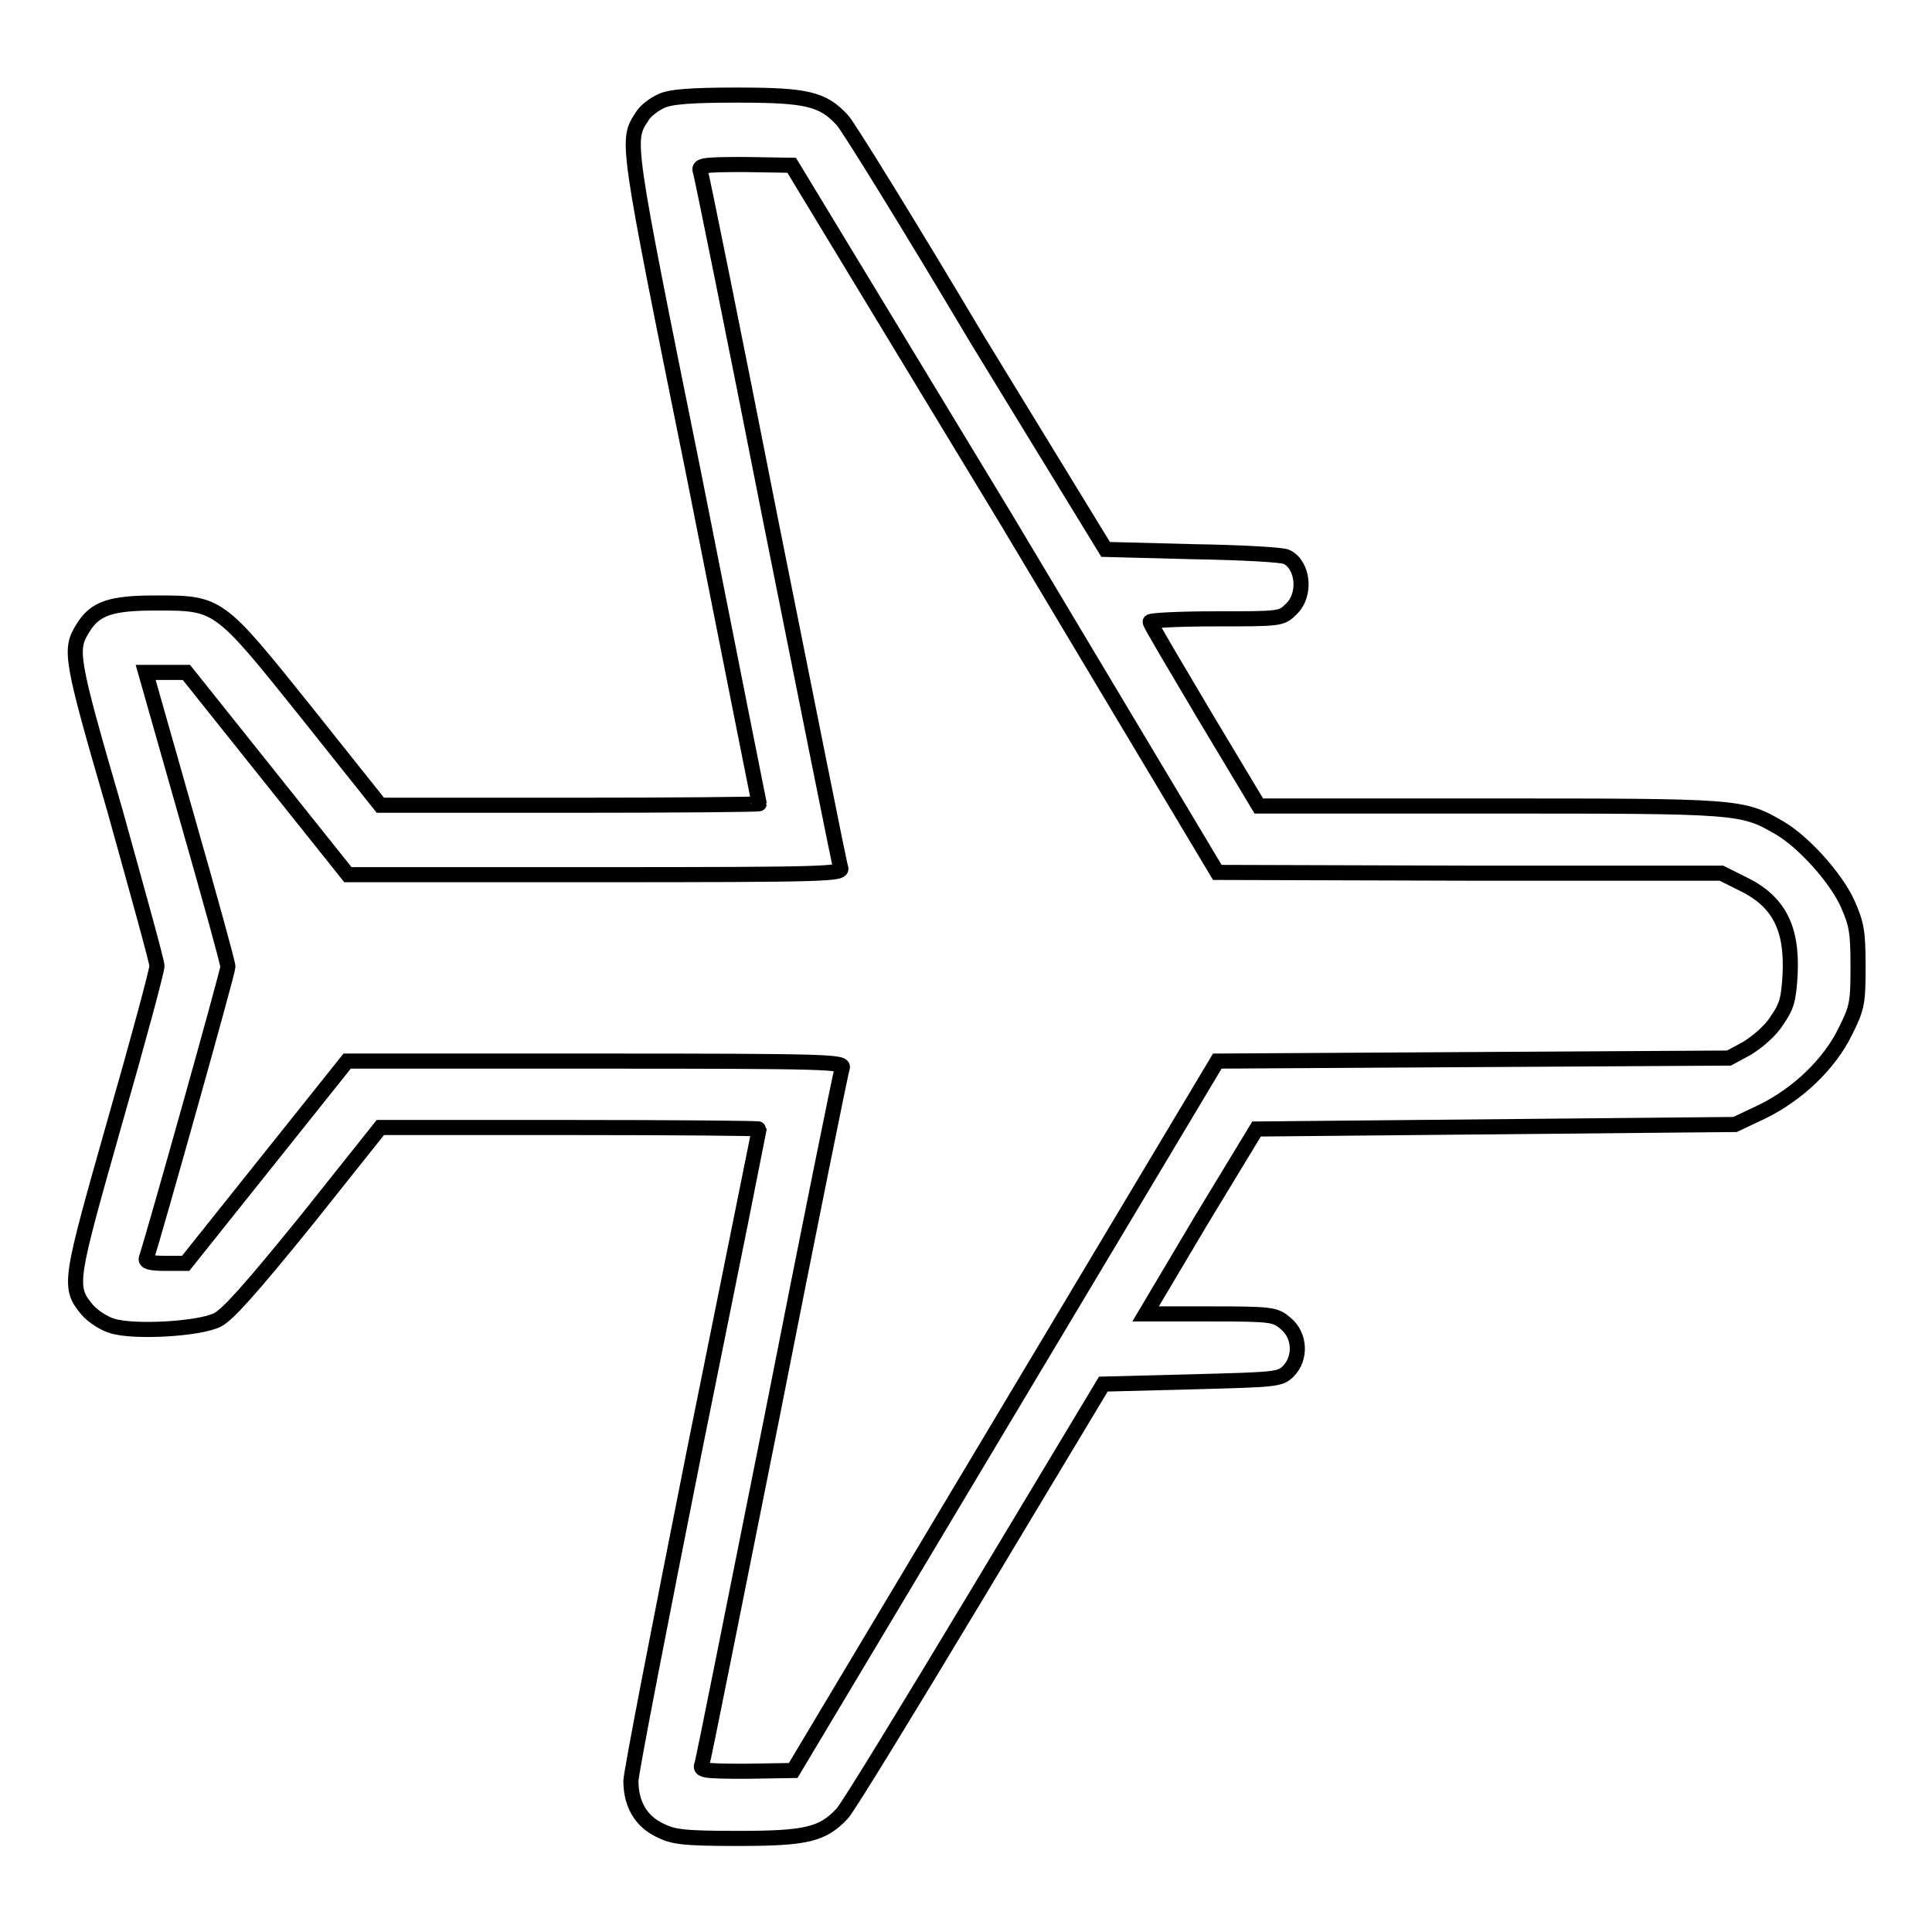 <?xml version="1.0" encoding="utf-8"?>
<!-- Svg Vector Icons : http://www.onlinewebfonts.com/icon -->
<!DOCTYPE svg PUBLIC "-//W3C//DTD SVG 1.1//EN" "http://www.w3.org/Graphics/SVG/1.1/DTD/svg11.dtd">
<svg version="1.1" xmlns="http://www.w3.org/2000/svg" xmlns:xlink="http://www.w3.org/1999/xlink" x="0px" y="0px" viewBox="0 0 256 256" enable-background="new 0 0 256 256" xml:space="preserve">
<g><g><g><path stroke-width="2" fill-opacity="0" stroke="#000000"  d="M87.6,13.4c-0.9,0.4-2.1,1.3-2.5,2c-2.1,3.3-2.3,2.3,6.9,47.8c4.7,23.8,8.6,43.3,8.6,43.3c0,0.1-11.3,0.2-25.1,0.2H50.4l-9.8-12.3c-11.7-14.6-11.6-14.5-20-14.5c-5.9,0-8,0.7-9.6,3.3c-1.8,2.9-1.7,3.8,4.2,24.1c3,10.8,5.6,20.1,5.6,20.7c0,0.6-2.5,9.9-5.6,20.7c-6,21.2-6.2,21.8-3.6,24.9c0.7,0.8,2.2,1.8,3.3,2.1c2.9,0.9,11.5,0.4,13.9-0.8c1.4-0.7,4.5-4.2,11.8-13.2l9.8-12.3h25.1c13.8,0,25.1,0.1,25.1,0.2c0,0.1-3.8,19-8.5,42.2c-4.6,23.1-8.5,43.1-8.5,44.2c0,3,1.3,5.3,3.8,6.5c1.8,0.9,3,1.1,10.4,1.1c9,0,11.2-0.5,13.8-3.3c0.7-0.7,8.7-13.8,17.9-29.1l16.7-27.8l11.7-0.3c11.1-0.3,11.7-0.3,12.8-1.4c1.7-1.7,1.6-4.7-0.3-6.3c-1.4-1.2-1.7-1.3-10-1.3h-8.6l7.3-12.3l7.4-12.2l31.7-0.3l31.7-0.3l3.6-1.7c4.7-2.3,8.9-6.3,11-10.6c1.6-3.2,1.7-3.8,1.7-8.7c0-4.6-0.2-5.6-1.4-8.3c-1.6-3.5-5.9-8.2-9-10c-5-2.9-5.3-2.9-38.5-2.9h-30.5l-7.2-12c-3.9-6.6-7.2-12.1-7.2-12.4c0-0.2,3.9-0.4,8.7-0.4c8.6,0,8.7,0,10-1.3c2-1.9,1.6-5.8-0.6-6.9c-0.5-0.3-6.2-0.6-12.5-0.7l-11.5-0.3L129.5,45c-9.1-15.3-17.2-28.4-17.9-29.1c-2.6-2.8-4.7-3.3-13.9-3.3C91.7,12.6,88.8,12.8,87.6,13.4z M133.2,68.6l28.1,47l33.4,0.1h33.4l2.6,1.3c4.9,2.3,6.8,5.8,6.5,12.1c-0.2,3.3-0.4,4.2-1.8,6.2c-0.8,1.3-2.6,2.8-3.9,3.6l-2.4,1.3l-33.9,0.2l-33.9,0.2l-28.1,47l-28.1,47l-6.2,0.1c-5.7,0-6.2-0.1-5.9-0.9c0.2-0.5,4.3-21.2,9.3-46.1c4.9-24.9,9.1-45.6,9.3-46.2c0.3-0.8-1.5-0.9-32.5-0.9H46l-10.7,13.4l-10.7,13.4h-2.7c-2,0-2.7-0.2-2.5-0.7c1-3,10.8-37.9,10.8-38.6c0-0.5-2.5-9.5-5.5-20l-5.4-19H22h2.7l10.7,13.4l10.7,13.4h32.8c31,0,32.8-0.1,32.5-0.9c-0.2-0.5-4.3-21.2-9.3-46.1c-4.9-24.9-9.1-45.6-9.3-46.2c-0.3-0.8,0.3-0.9,5.9-0.9l6.2,0.1L133.2,68.6z"/></g></g></g>
</svg>